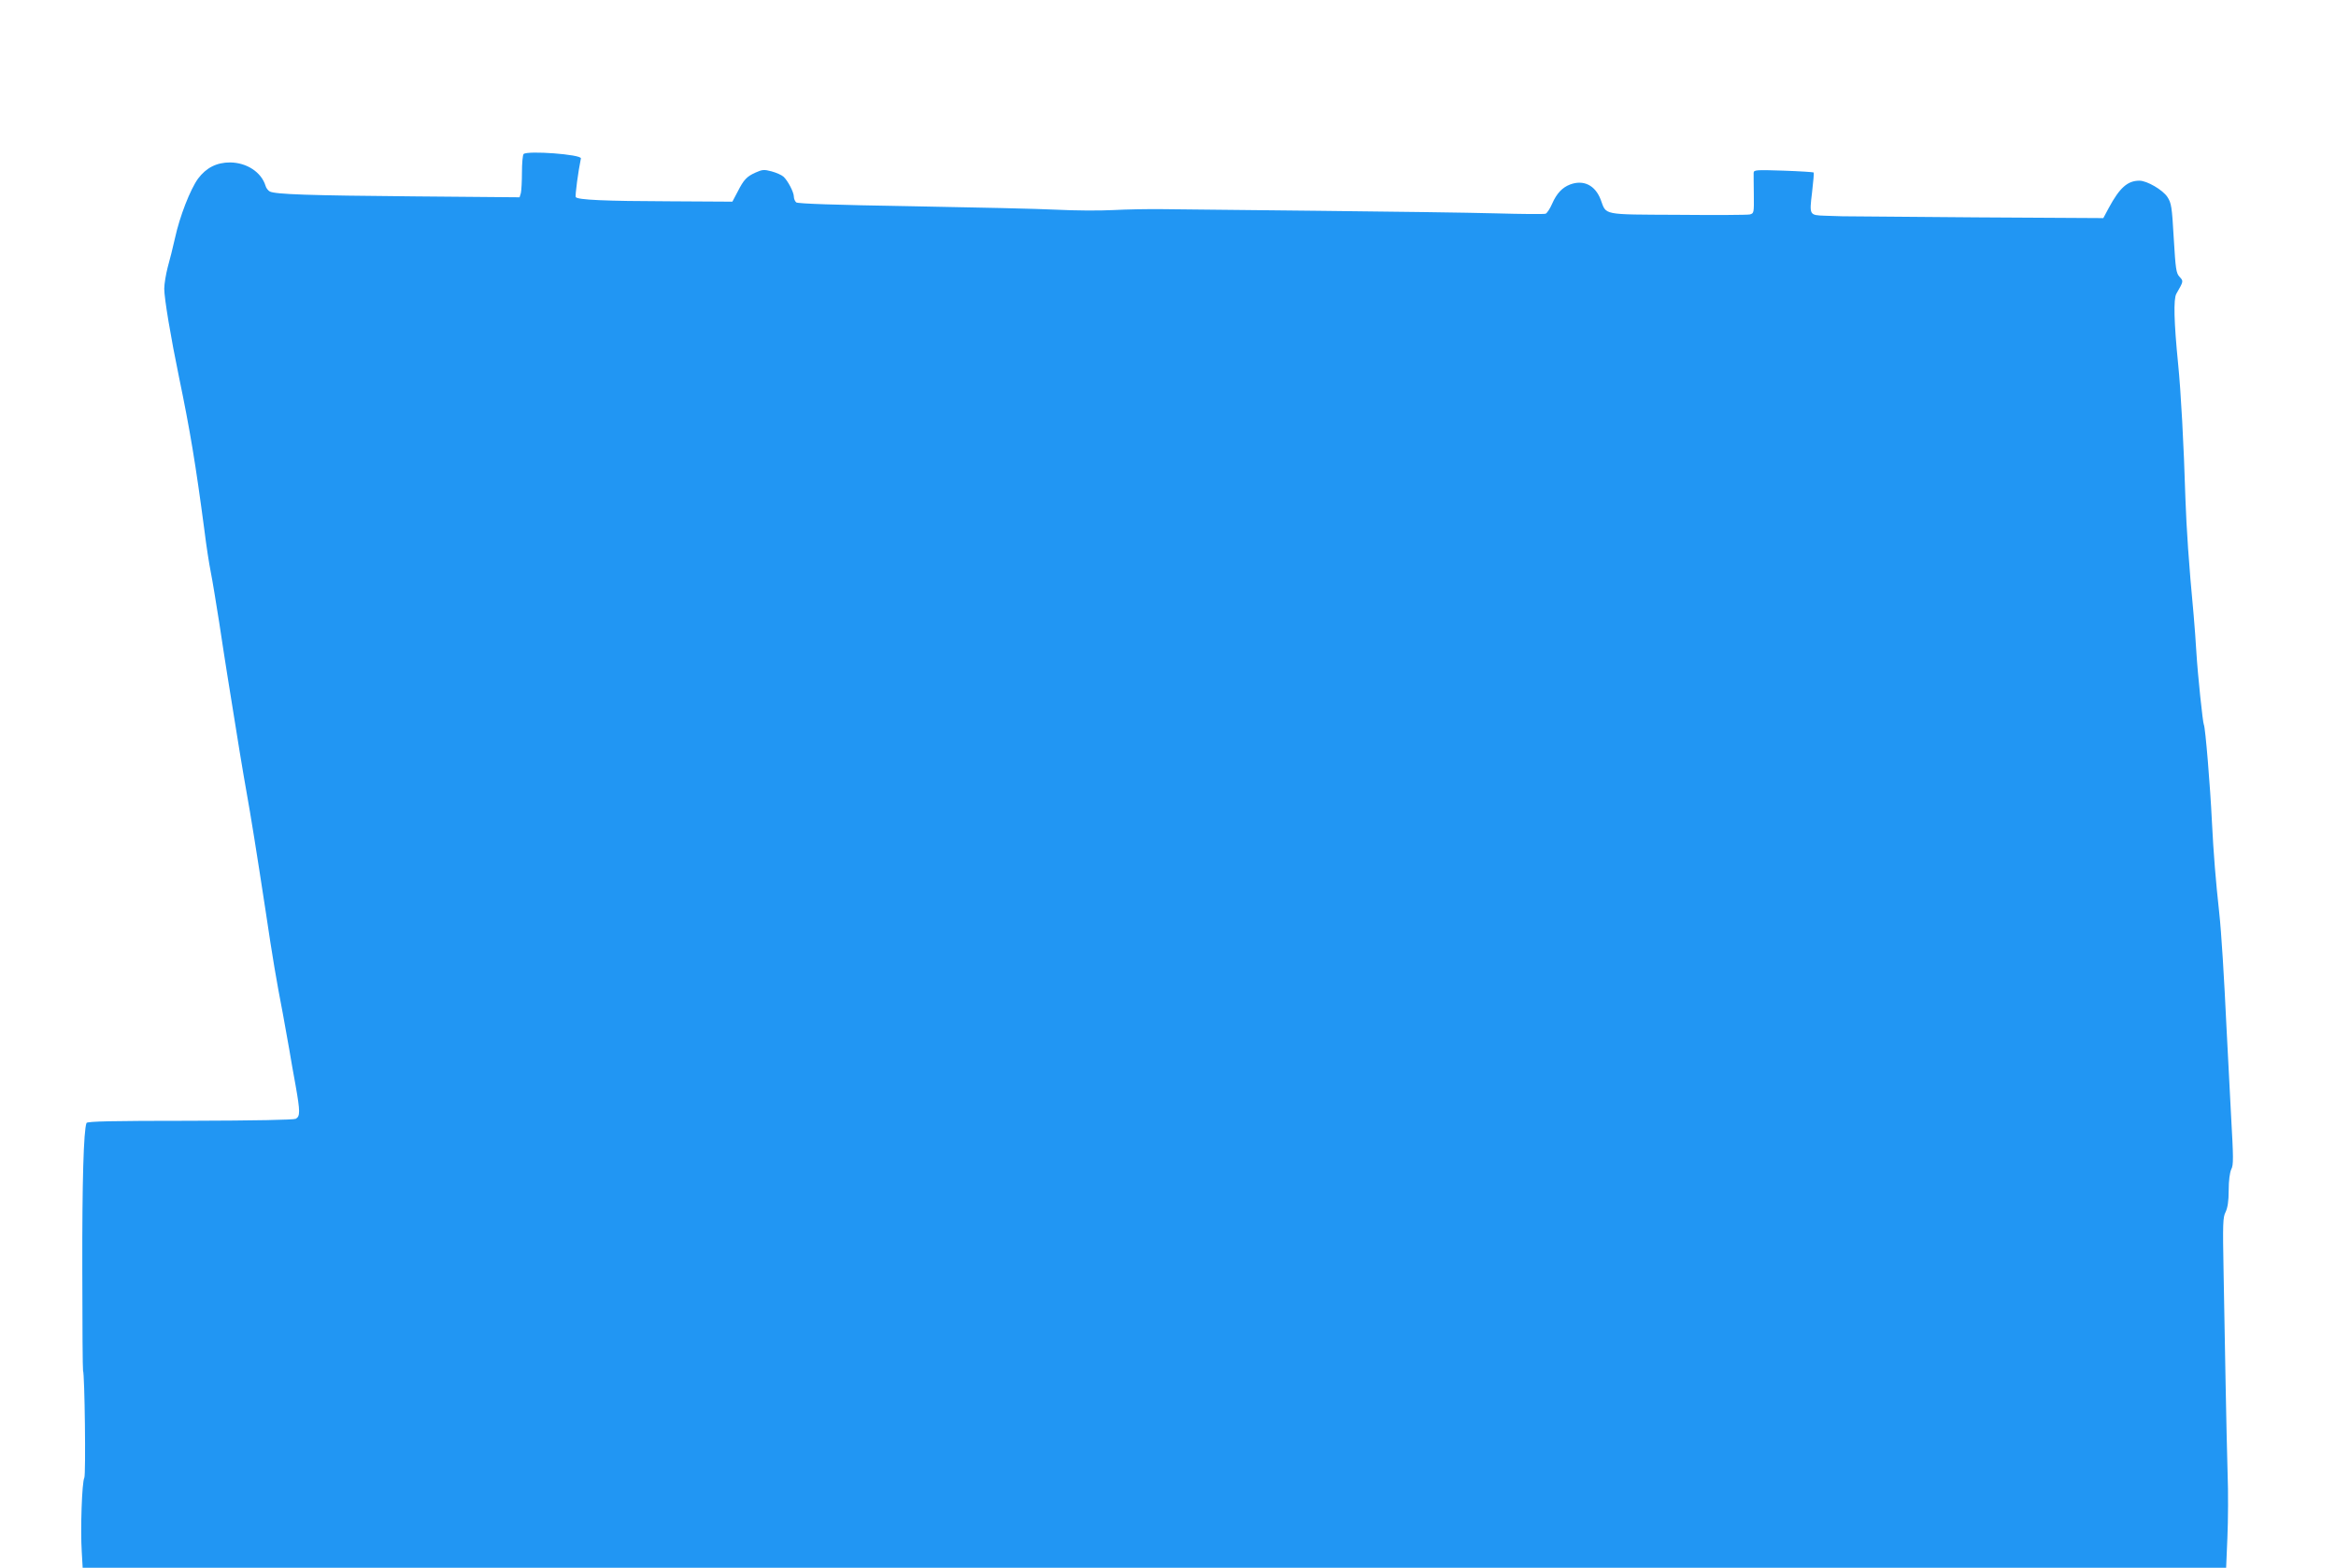 <?xml version="1.0" standalone="no"?>
<!DOCTYPE svg PUBLIC "-//W3C//DTD SVG 20010904//EN"
 "http://www.w3.org/TR/2001/REC-SVG-20010904/DTD/svg10.dtd">
<svg version="1.0" xmlns="http://www.w3.org/2000/svg"
 width="1280pt" height="859pt" viewBox="0 0 1280 859"
 preserveAspectRatio="xMidYMid meet">
<g transform="translate(0,859) scale(0.1,-0.1)"
fill="#2196f3" stroke="none">
<path d="M2869 7746 c-5 -6 -9 -51 -9 -100 0 -50 -3 -101 -6 -114 l-7 -23
-576 5 c-580 5 -762 11 -793 27 -9 5 -20 19 -23 31 -23 75 -103 127 -194 128
-74 0 -131 -29 -176 -89 -43 -60 -100 -206 -126 -325 -11 -49 -29 -122 -40
-160 -10 -39 -19 -92 -19 -118 0 -53 36 -268 81 -485 61 -294 91 -476 139
-838 10 -82 26 -186 35 -230 9 -44 29 -168 46 -275 16 -107 36 -235 44 -285
59 -372 88 -545 105 -640 23 -127 56 -332 106 -660 36 -243 59 -380 94 -560
11 -60 27 -148 35 -195 8 -47 23 -136 35 -199 25 -142 25 -167 1 -181 -12 -6
-219 -10 -581 -11 -424 0 -562 -3 -566 -12 -16 -42 -24 -323 -23 -802 0 -302
2 -552 4 -555 9 -15 16 -570 7 -587 -13 -23 -22 -284 -14 -406 l5 -87 5872 0
5873 0 7 167 c4 92 5 250 1 352 -3 103 -8 325 -11 496 -3 171 -8 443 -11 606
-5 264 -4 300 11 328 11 23 17 59 17 119 0 54 6 97 14 115 13 23 12 64 -1 295
-8 147 -19 364 -25 482 -13 275 -28 522 -40 630 -19 174 -31 320 -40 500 -9
190 -36 516 -44 529 -6 10 -34 278 -41 396 -3 55 -10 147 -15 205 -27 285 -39
471 -45 635 -9 301 -25 592 -40 740 -23 231 -26 356 -10 385 40 70 40 69 18
93 -19 20 -22 43 -32 211 -10 175 -13 193 -35 227 -26 39 -112 89 -153 89 -65
0 -108 -38 -168 -149 l-30 -56 -695 4 c-382 3 -713 6 -735 6 -22 1 -65 2 -95
3 -86 3 -86 3 -71 127 7 58 11 108 9 110 -2 2 -77 7 -166 10 -151 5 -162 4
-163 -12 0 -10 0 -64 1 -120 1 -99 1 -102 -22 -108 -13 -3 -190 -4 -395 -2
-419 2 -390 -3 -422 83 -30 79 -94 111 -168 83 -42 -16 -73 -48 -98 -105 -12
-28 -29 -53 -36 -55 -8 -3 -131 -2 -274 2 -143 4 -582 10 -975 14 -393 4 -776
8 -850 9 -74 1 -196 -1 -270 -5 -74 -4 -214 -3 -310 2 -96 5 -454 13 -794 19
-425 7 -623 14 -633 21 -7 6 -13 20 -13 31 0 25 -33 88 -57 110 -10 9 -39 22
-65 29 -41 11 -51 10 -87 -6 -49 -22 -65 -38 -100 -107 l-28 -53 -344 2 c-354
1 -505 8 -514 23 -5 7 14 145 28 212 4 22 -293 44 -314 24z"/>
</g>
</svg>

